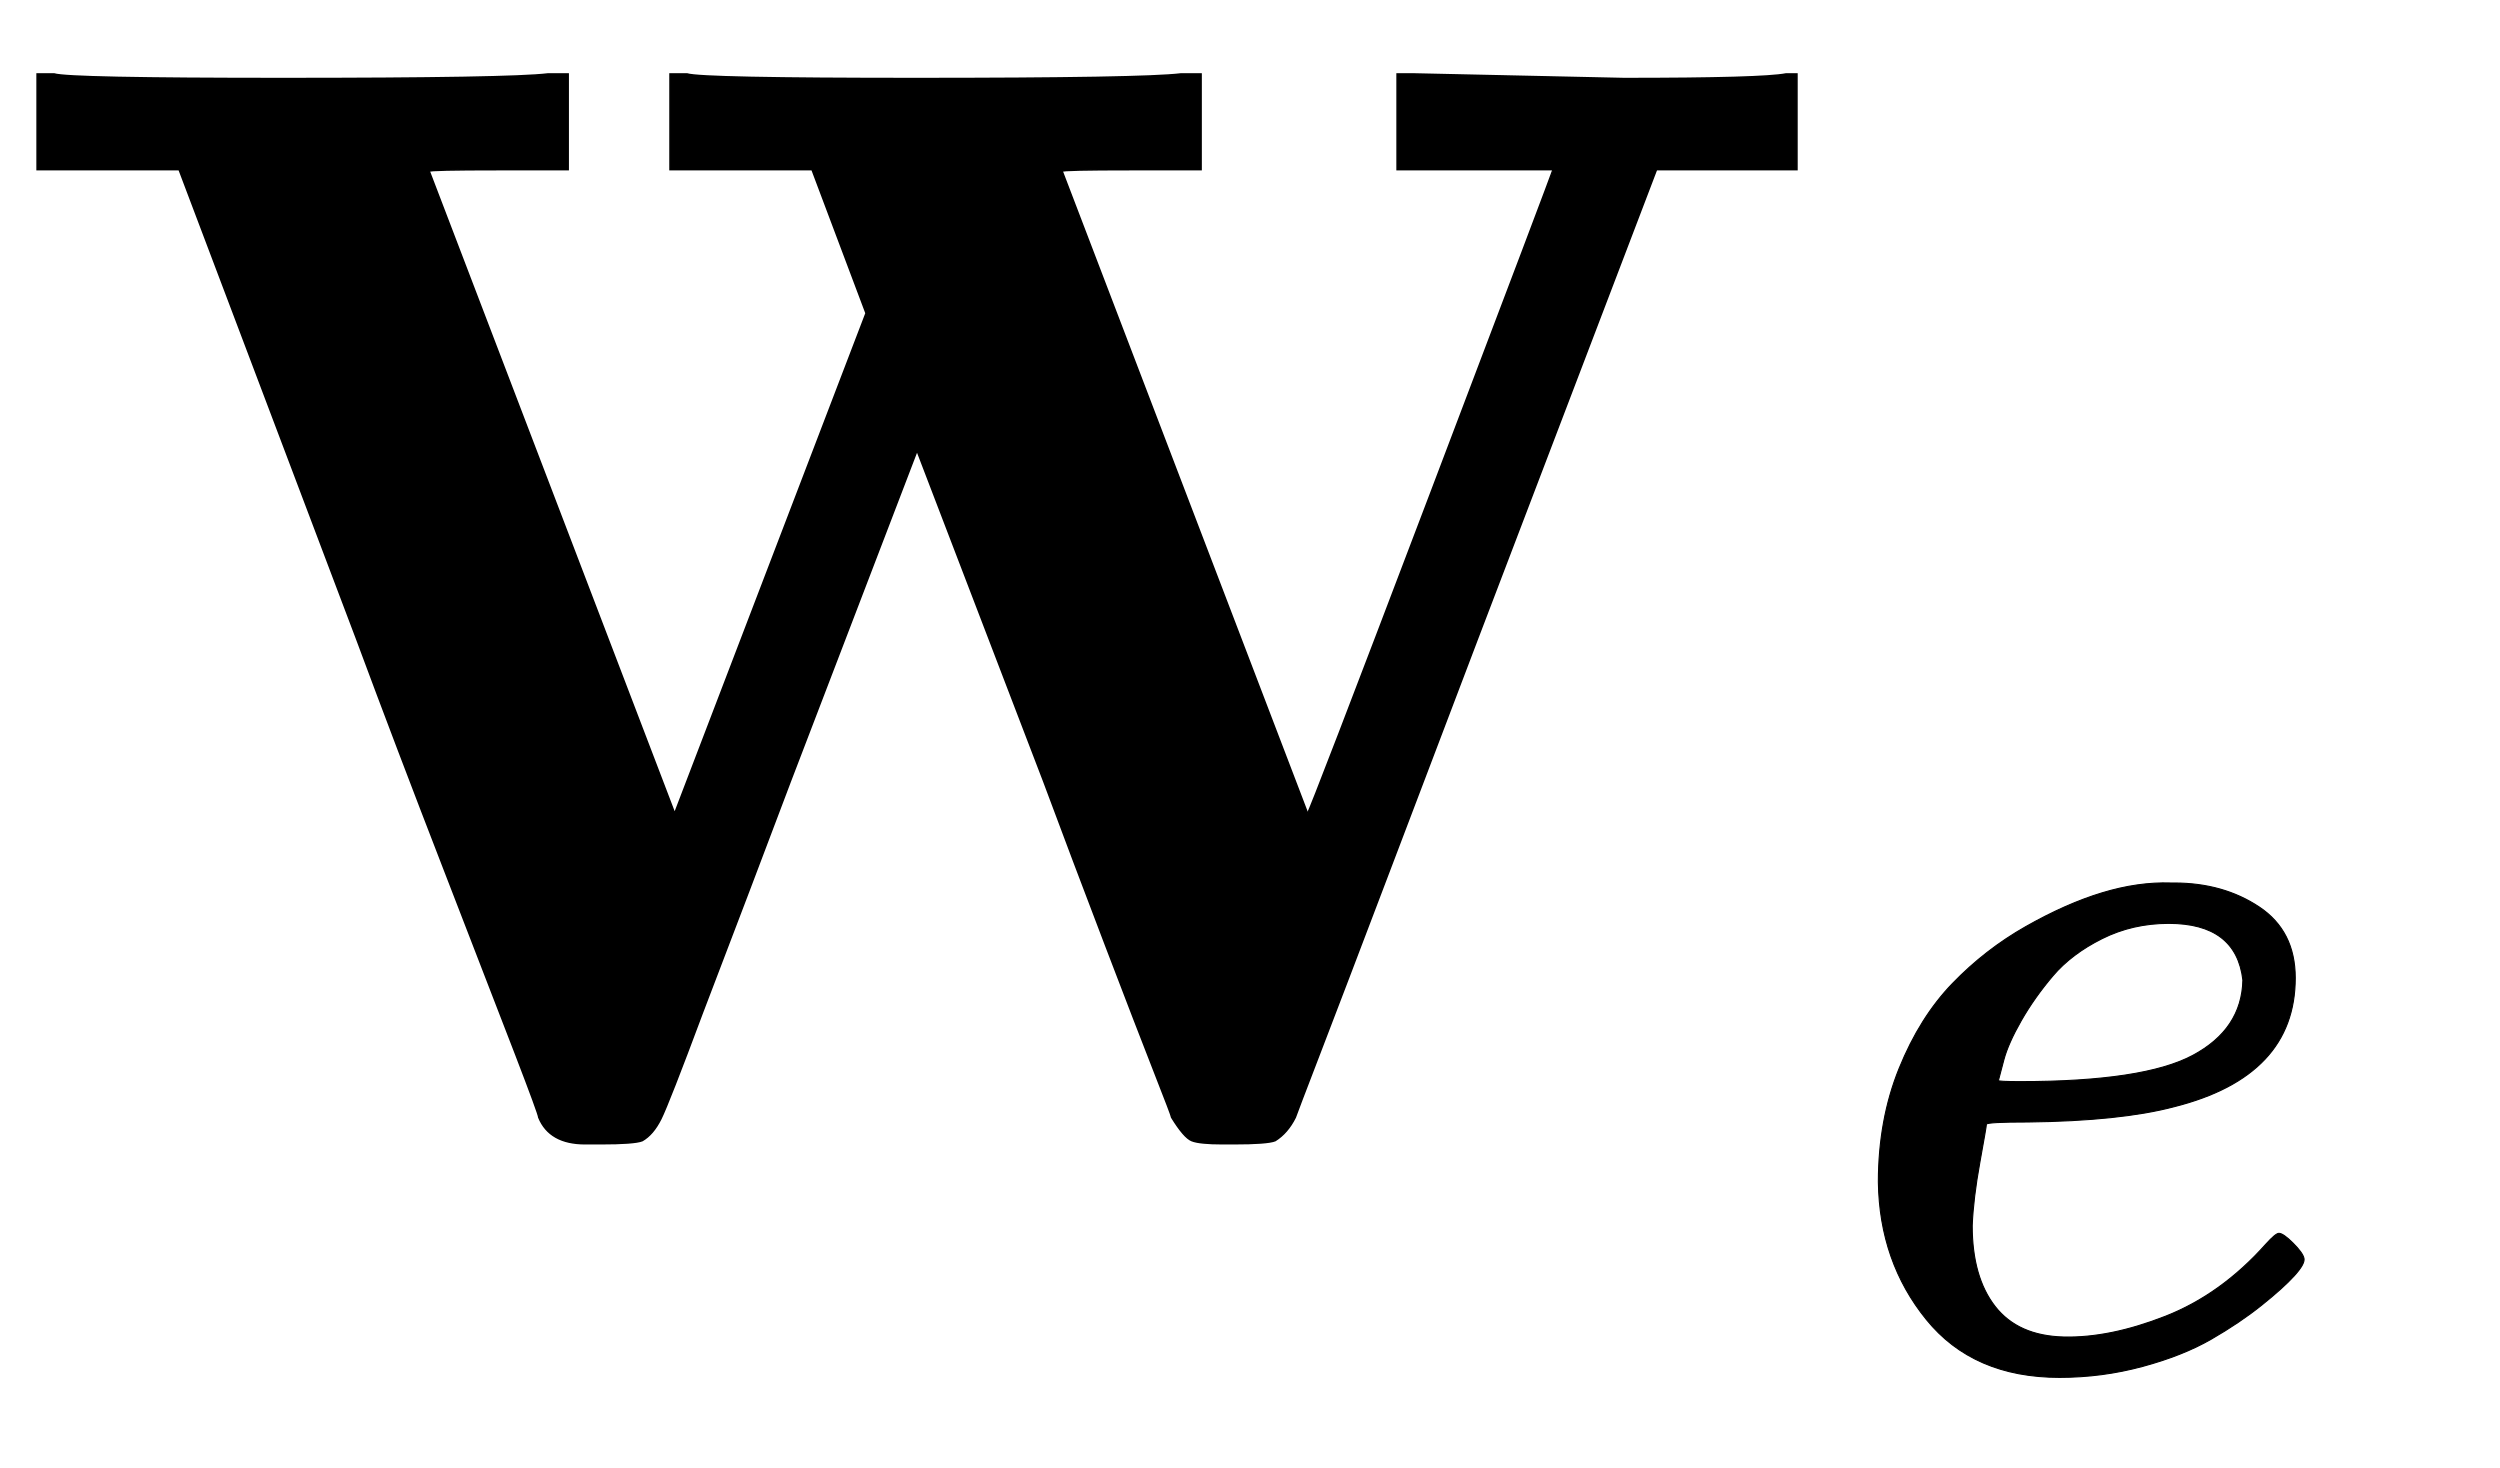 <svg xmlns:xlink="http://www.w3.org/1999/xlink" width="3.761ex" height="2.209ex" style="vertical-align: -0.505ex;" viewBox="0 -733.9 1619.4 951.2" role="img" focusable="false" xmlns="http://www.w3.org/2000/svg" aria-labelledby="MathJax-SVG-1-Title"><title id="MathJax-SVG-1-Title">bold upper W Subscript e</title><defs aria-hidden="true"><path stroke-width="1" id="E1-MJMAINB-57" d="M915 686L1052 683Q1142 683 1157 686H1164V624H1073L957 320Q930 249 900 170T855 52T839 10Q834 0 826 -5Q821 -7 799 -7H792Q777 -7 772 -5T759 10Q759 11 748 39T716 122T676 228L594 442L512 228Q486 159 455 78Q433 19 428 9T416 -5Q411 -7 389 -7H379Q356 -7 349 10Q349 12 334 51T288 170T231 320L116 624H24V686H35Q44 683 183 683Q331 683 355 686H368V624H323Q278 624 278 623L437 207L499 369L561 531L526 624H434V686H445Q454 683 593 683Q741 683 765 686H778V624H733Q688 624 688 623L847 207Q848 207 927 415T1006 624H905V686H915Z"></path><path stroke-width="1" id="E1-MJMATHI-65" d="M39 168Q39 225 58 272T107 350T174 402T244 433T307 442H310Q355 442 388 420T421 355Q421 265 310 237Q261 224 176 223Q139 223 138 221Q138 219 132 186T125 128Q125 81 146 54T209 26T302 45T394 111Q403 121 406 121Q410 121 419 112T429 98T420 82T390 55T344 24T281 -1T205 -11Q126 -11 83 42T39 168ZM373 353Q367 405 305 405Q272 405 244 391T199 357T170 316T154 280T149 261Q149 260 169 260Q282 260 327 284T373 353Z"></path></defs><g stroke="currentColor" fill="currentColor" stroke-width="0" transform="matrix(1 0 0 -1 0 0)" aria-hidden="true"> <use xlink:href="#E1-MJMAINB-57" x="0" y="0"></use> <use transform="scale(0.707)" xlink:href="#E1-MJMATHI-65" x="1682" y="-213"></use></g></svg>